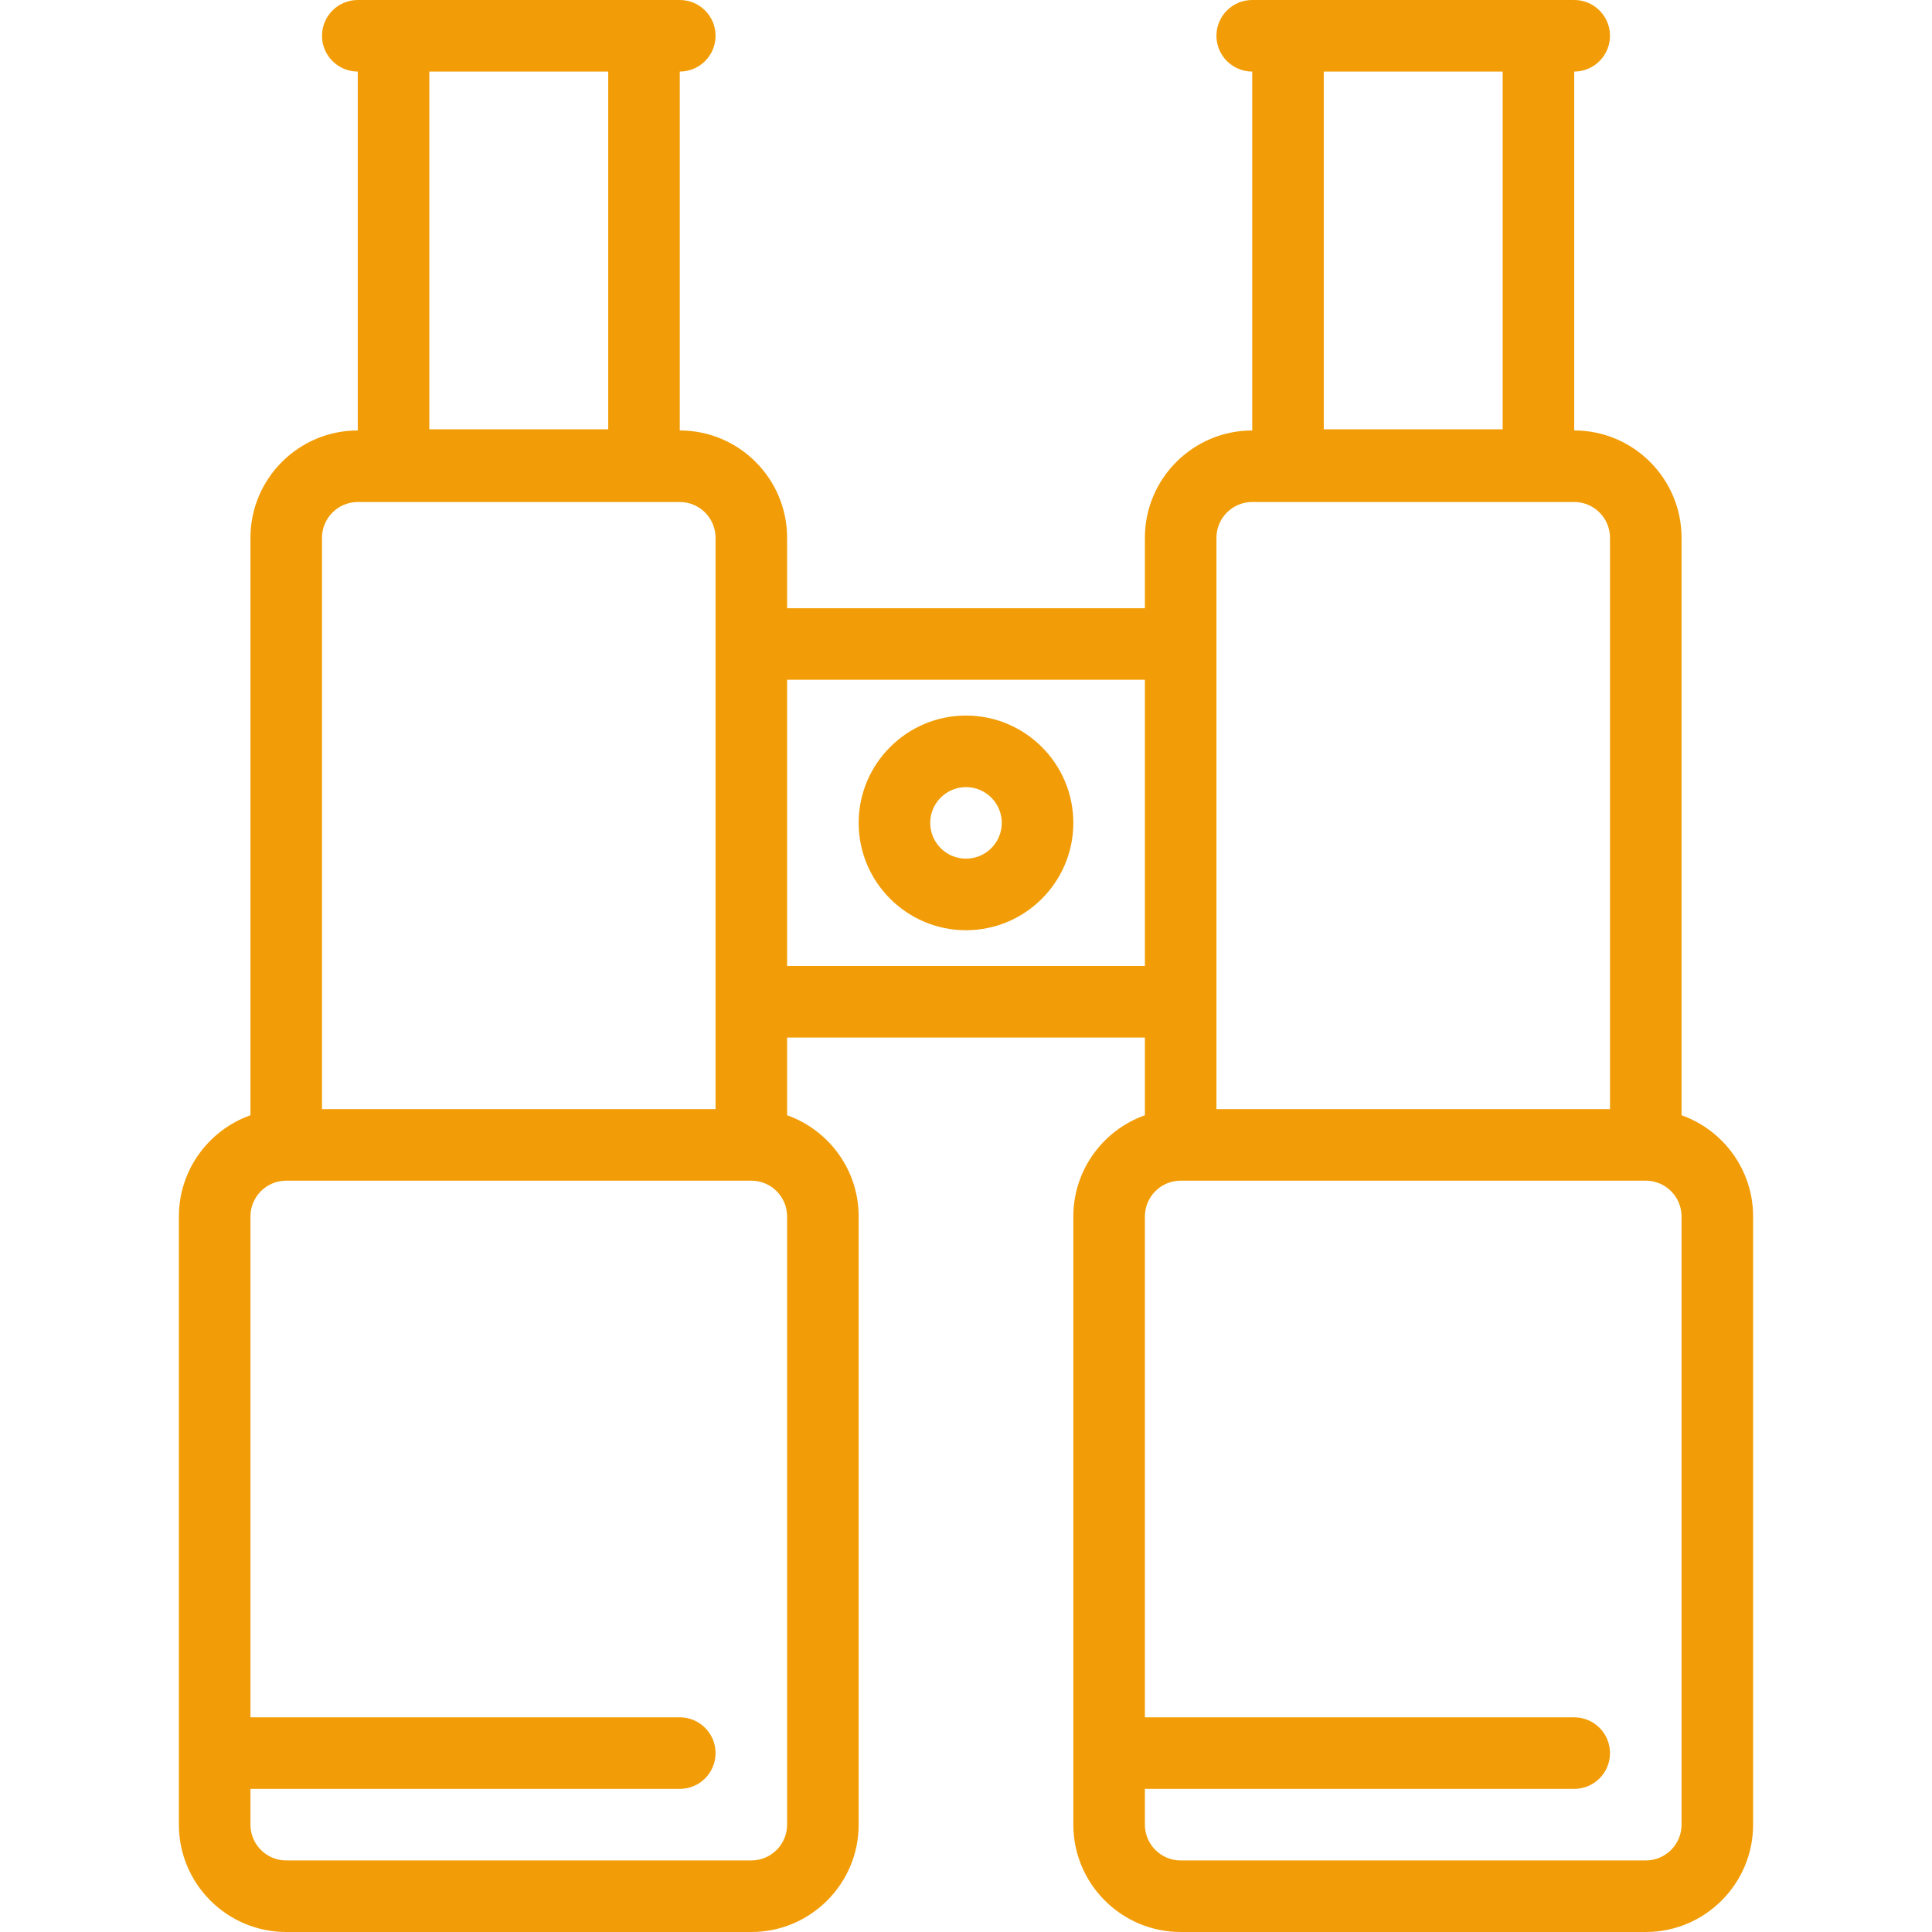 <?xml version="1.0" encoding="iso-8859-1"?>
<!-- Generator: Adobe Illustrator 19.0.0, SVG Export Plug-In . SVG Version: 6.00 Build 0)  -->
<svg xmlns="http://www.w3.org/2000/svg" xmlns:xlink="http://www.w3.org/1999/xlink" version="1.1" id="Capa_1" x="0px" y="0px" viewBox="0 0 432 432" style="enable-background:new 0 0 432 432;" xml:space="preserve" width="70px" height="70px">
<g>
	<path d="M376,249.376V120.25c0-13.234-10.767-24-24-24V16c4.418,0,8-3.582,8-8s-3.582-8-8-8h-8h-56h-8c-4.418,0-8,3.582-8,8   s3.582,8,8,8v80.25c-13.233,0-24,10.766-24,24V136h-80v-15.75c0-13.234-10.767-24-24-24V16c4.418,0,8-3.582,8-8s-3.582-8-8-8h-8H88   h-8c-4.418,0-8,3.582-8,8s3.582,8,8,8v80.25c-13.233,0-24,10.766-24,24v129.126c-9.311,3.302-16,12.195-16,22.624v136   c0,13.233,10.767,24,24,24h104c13.233,0,24-10.767,24-24V272c0-10.429-6.689-19.321-16-22.624V232h80v17.376   c-9.311,3.302-16,12.195-16,22.624v136c0,13.233,10.767,24,24,24h104c13.233,0,24-10.767,24-24V272   C392,261.571,385.311,252.679,376,249.376z M336,16v80h-40V16H336z M136,16v80H96V16H136z M272,120.25c0-4.411,3.589-8,8-8h72   c4.411,0,8,3.589,8,8V248h-88V120.25z M80,112.25h72c4.411,0,8,3.589,8,8V248H72V120.25C72,115.839,75.589,112.25,80,112.25z    M176,408c0,4.411-3.589,8-8,8H64c-4.411,0-8-3.589-8-8v-8h96c4.418,0,8-3.582,8-8s-3.582-8-8-8H56V272c0-4.411,3.589-8,8-8h104   c4.411,0,8,3.589,8,8V408z M176,216v-64h80v64H176z M376,408c0,4.411-3.589,8-8,8H264c-4.411,0-8-3.589-8-8v-8h96   c4.418,0,8-3.582,8-8s-3.582-8-8-8h-96V272c0-4.411,3.589-8,8-8h104c4.411,0,8,3.589,8,8V408z" fill="#f29d07"/>
	<path d="M216,160c-13.233,0-24,10.766-24,24s10.767,24,24,24s24-10.766,24-24S229.233,160,216,160z M216,192c-4.411,0-8-3.589-8-8   s3.589-8,8-8s8,3.589,8,8S220.411,192,216,192z" fill="#f29d07"/>
</g>
<g>
</g>
<g>
</g>
<g>
</g>
<g>
</g>
<g>
</g>
<g>
</g>
<g>
</g>
<g>
</g>
<g>
</g>
<g>
</g>
<g>
</g>
<g>
</g>
<g>
</g>
<g>
</g>
<g>
</g>
</svg>
